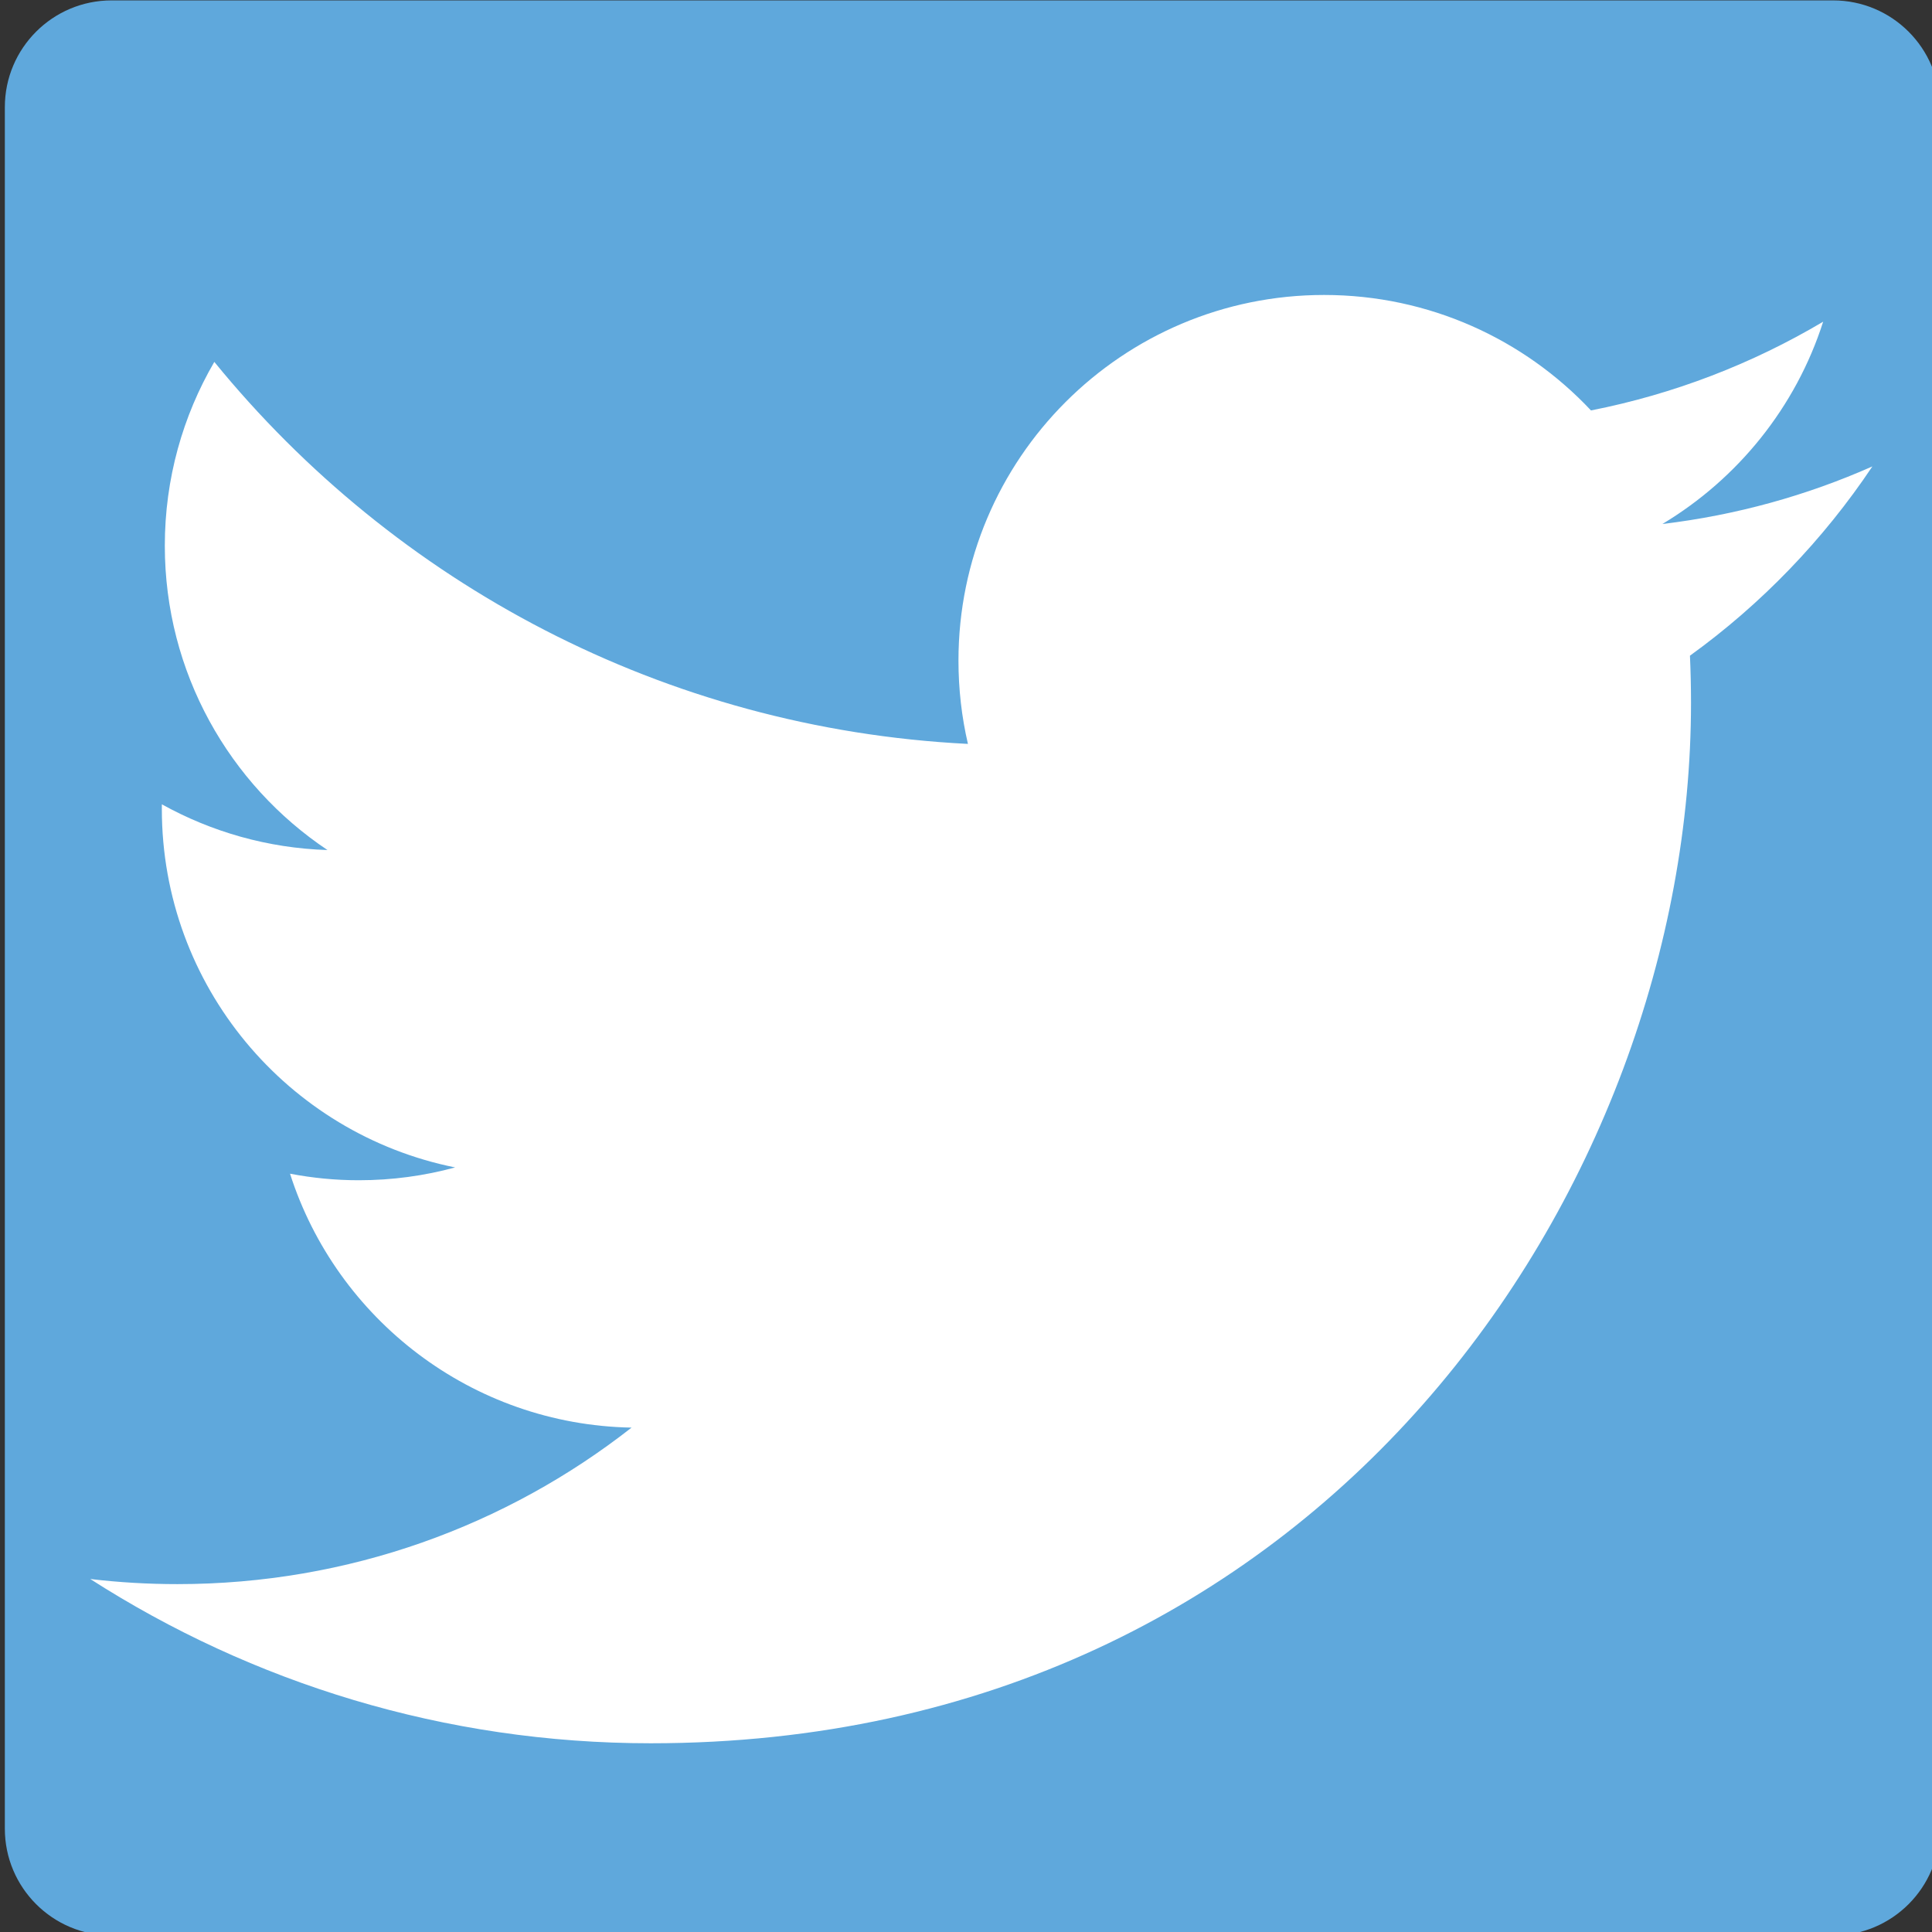 <?xml version="1.0" encoding="UTF-8" standalone="no"?>
<!-- Created with Inkscape (http://www.inkscape.org/) -->

<svg
   xmlns:dc="http://purl.org/dc/elements/1.1/"
   xmlns:cc="http://creativecommons.org/ns#"
   xmlns:rdf="http://www.w3.org/1999/02/22-rdf-syntax-ns#"
   xmlns:svg="http://www.w3.org/2000/svg"
   xmlns="http://www.w3.org/2000/svg"
   xmlns:sodipodi="http://sodipodi.sourceforge.net/DTD/sodipodi-0.dtd"
   xmlns:inkscape="http://www.inkscape.org/namespaces/inkscape"
   width="40.61mm"
   height="40.61mm"
   viewBox="0 0 40.61 40.61"
   version="1.1"
   id="svg5148"
   inkscape:version="0.92.4 (5da689c313, 2019-01-14)"
   sodipodi:docname="twitter.svg">
  <rect x="0" y="0" width="40.61" height="40.61" fill="#333333" stroke="none"/>
  <defs
     id="defs5142" />
  <sodipodi:namedview
     id="base"
     pagecolor="#ffffff"
     bordercolor="#666666"
     borderopacity="1.0"
     inkscape:pageopacity="0.0"
     inkscape:pageshadow="2"
     inkscape:zoom="0.35"
     inkscape:cx="-148.97129"
     inkscape:cy="-343.2565"
     inkscape:document-units="mm"
     inkscape:current-layer="layer1"
     showgrid="false"
     inkscape:window-width="1920"
     inkscape:window-height="1137"
     inkscape:window-x="1592"
     inkscape:window-y="-8"
     inkscape:window-maximized="1" />
  <g
     inkscape:label="Laag 1"
     inkscape:groupmode="layer"
     id="layer1"
     transform="translate(-18.249,-17.403)">
    <g
       transform="matrix(0.265,0,0,0.265,-46.474,12.109)"
       id="g4545">
      <path
         style="fill:#5fa8dc"
         inkscape:connector-curvature="0"
         id="Blue_2_"
         d="m 389.637,173.496 c 4.678,0 8.471,-3.793 8.471,-8.471 V 28.48 c 0,-4.679 -3.793,-8.471 -8.471,-8.471 H 253.093 c -4.68,0 -8.471,3.792 -8.471,8.471 v 136.545 c 0,4.678 3.791,8.471 8.471,8.471 z" />
      <path
         style="fill:#ffffff"
         inkscape:connector-curvature="0"
         d="m 295.853,158.253 c -16.378,0 -31.622,-4.801 -44.456,-13.029 2.269,0.268 4.577,0.405 6.918,0.405 13.587,0 26.092,-4.636 36.018,-12.414 -12.691,-0.234 -23.401,-8.619 -27.091,-20.141 1.77,0.339 3.587,0.52 5.456,0.52 2.645,0 5.207,-0.354 7.641,-1.017 -13.268,-2.664 -23.264,-14.385 -23.264,-28.437 0,-0.122 0,-0.244 0.002,-0.365 3.91,2.172 8.382,3.477 13.136,3.627 -7.782,-5.201 -12.902,-14.077 -12.902,-24.139 0,-5.315 1.43,-10.297 3.927,-14.58 14.304,17.546 35.673,29.092 59.776,30.301 -0.494,-2.123 -0.751,-4.336 -0.751,-6.609 0,-16.016 12.985,-29.001 29.002,-29.001 8.341,0 15.878,3.522 21.169,9.159 6.606,-1.301 12.813,-3.715 18.416,-7.038 -2.165,6.772 -6.764,12.455 -12.752,16.045 5.866,-0.701 11.456,-2.26 16.657,-4.567 -3.888,5.816 -8.805,10.924 -14.471,15.013 0.056,1.244 0.084,2.494 0.084,3.752 -0.002,38.324 -29.172,82.515 -82.515,82.515"
         id="path4543" />
    </g>
  </g>
</svg>
